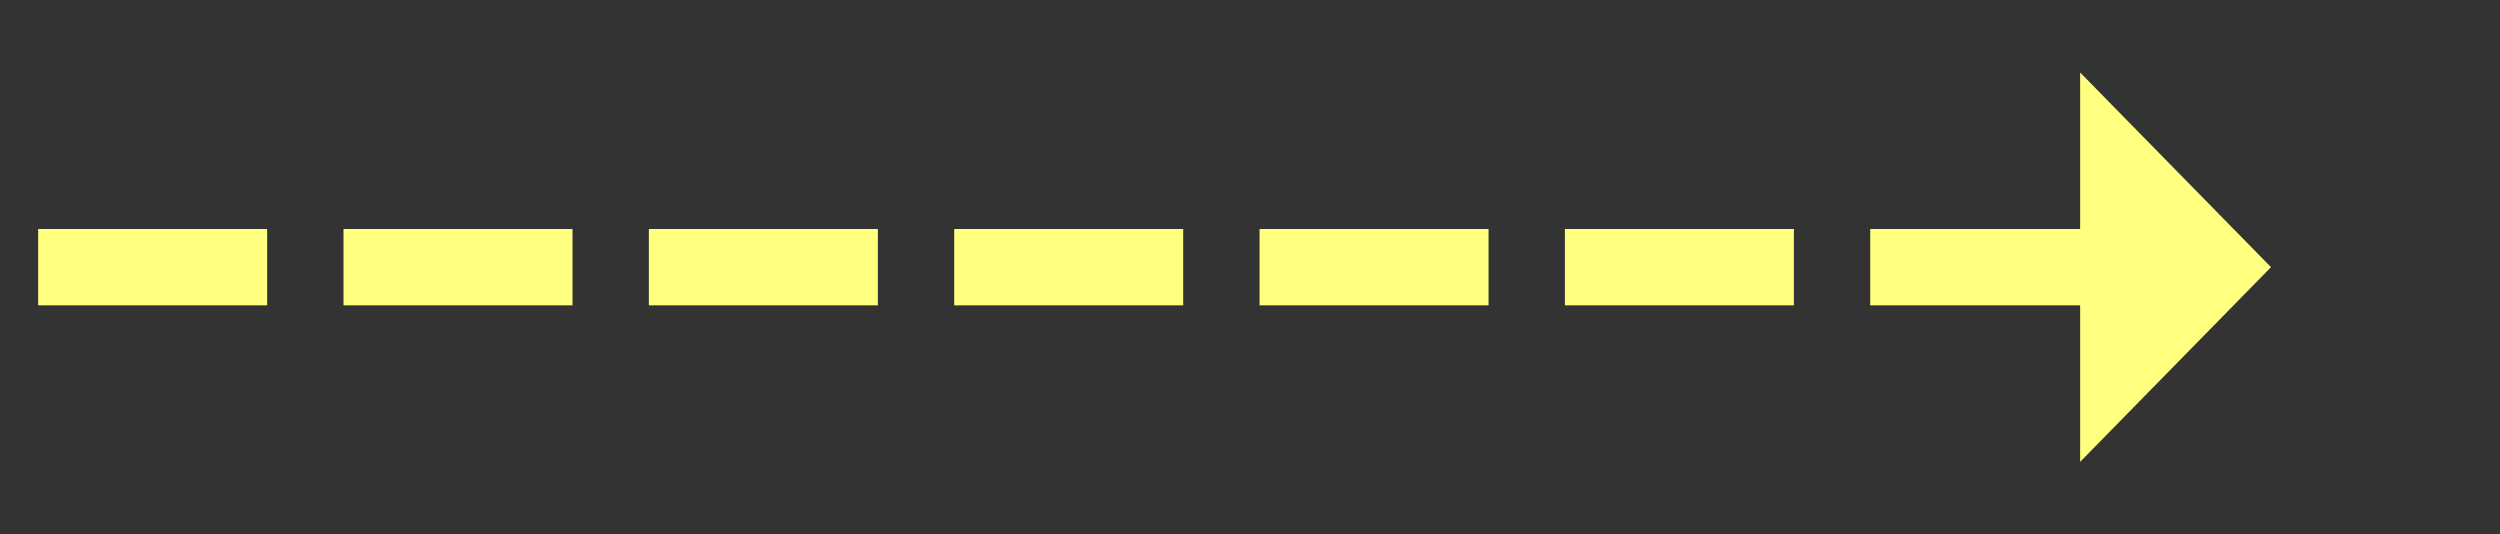 ﻿<?xml version="1.0" encoding="utf-8"?>
<svg version="1.1" xmlns:xlink="http://www.w3.org/1999/xlink" width="131px" height="28px" xmlns="http://www.w3.org/2000/svg">
  <rect width="100%" height="100%" fill="#333333" stroke="none"/>
  <g transform="matrix(1 0 0 1 -818 -7357 )">
    <path d="M 927 7381.2  L 937 7371  L 927 7360.8  L 927 7381.2  Z " fill-rule="nonzero" fill="#ffff80" stroke="none" />
    <path d="M 820 7371  L 929 7371  " stroke-width="4" stroke-dasharray="12,4" stroke="#ffff80" fill="none" />
  </g>
</svg>